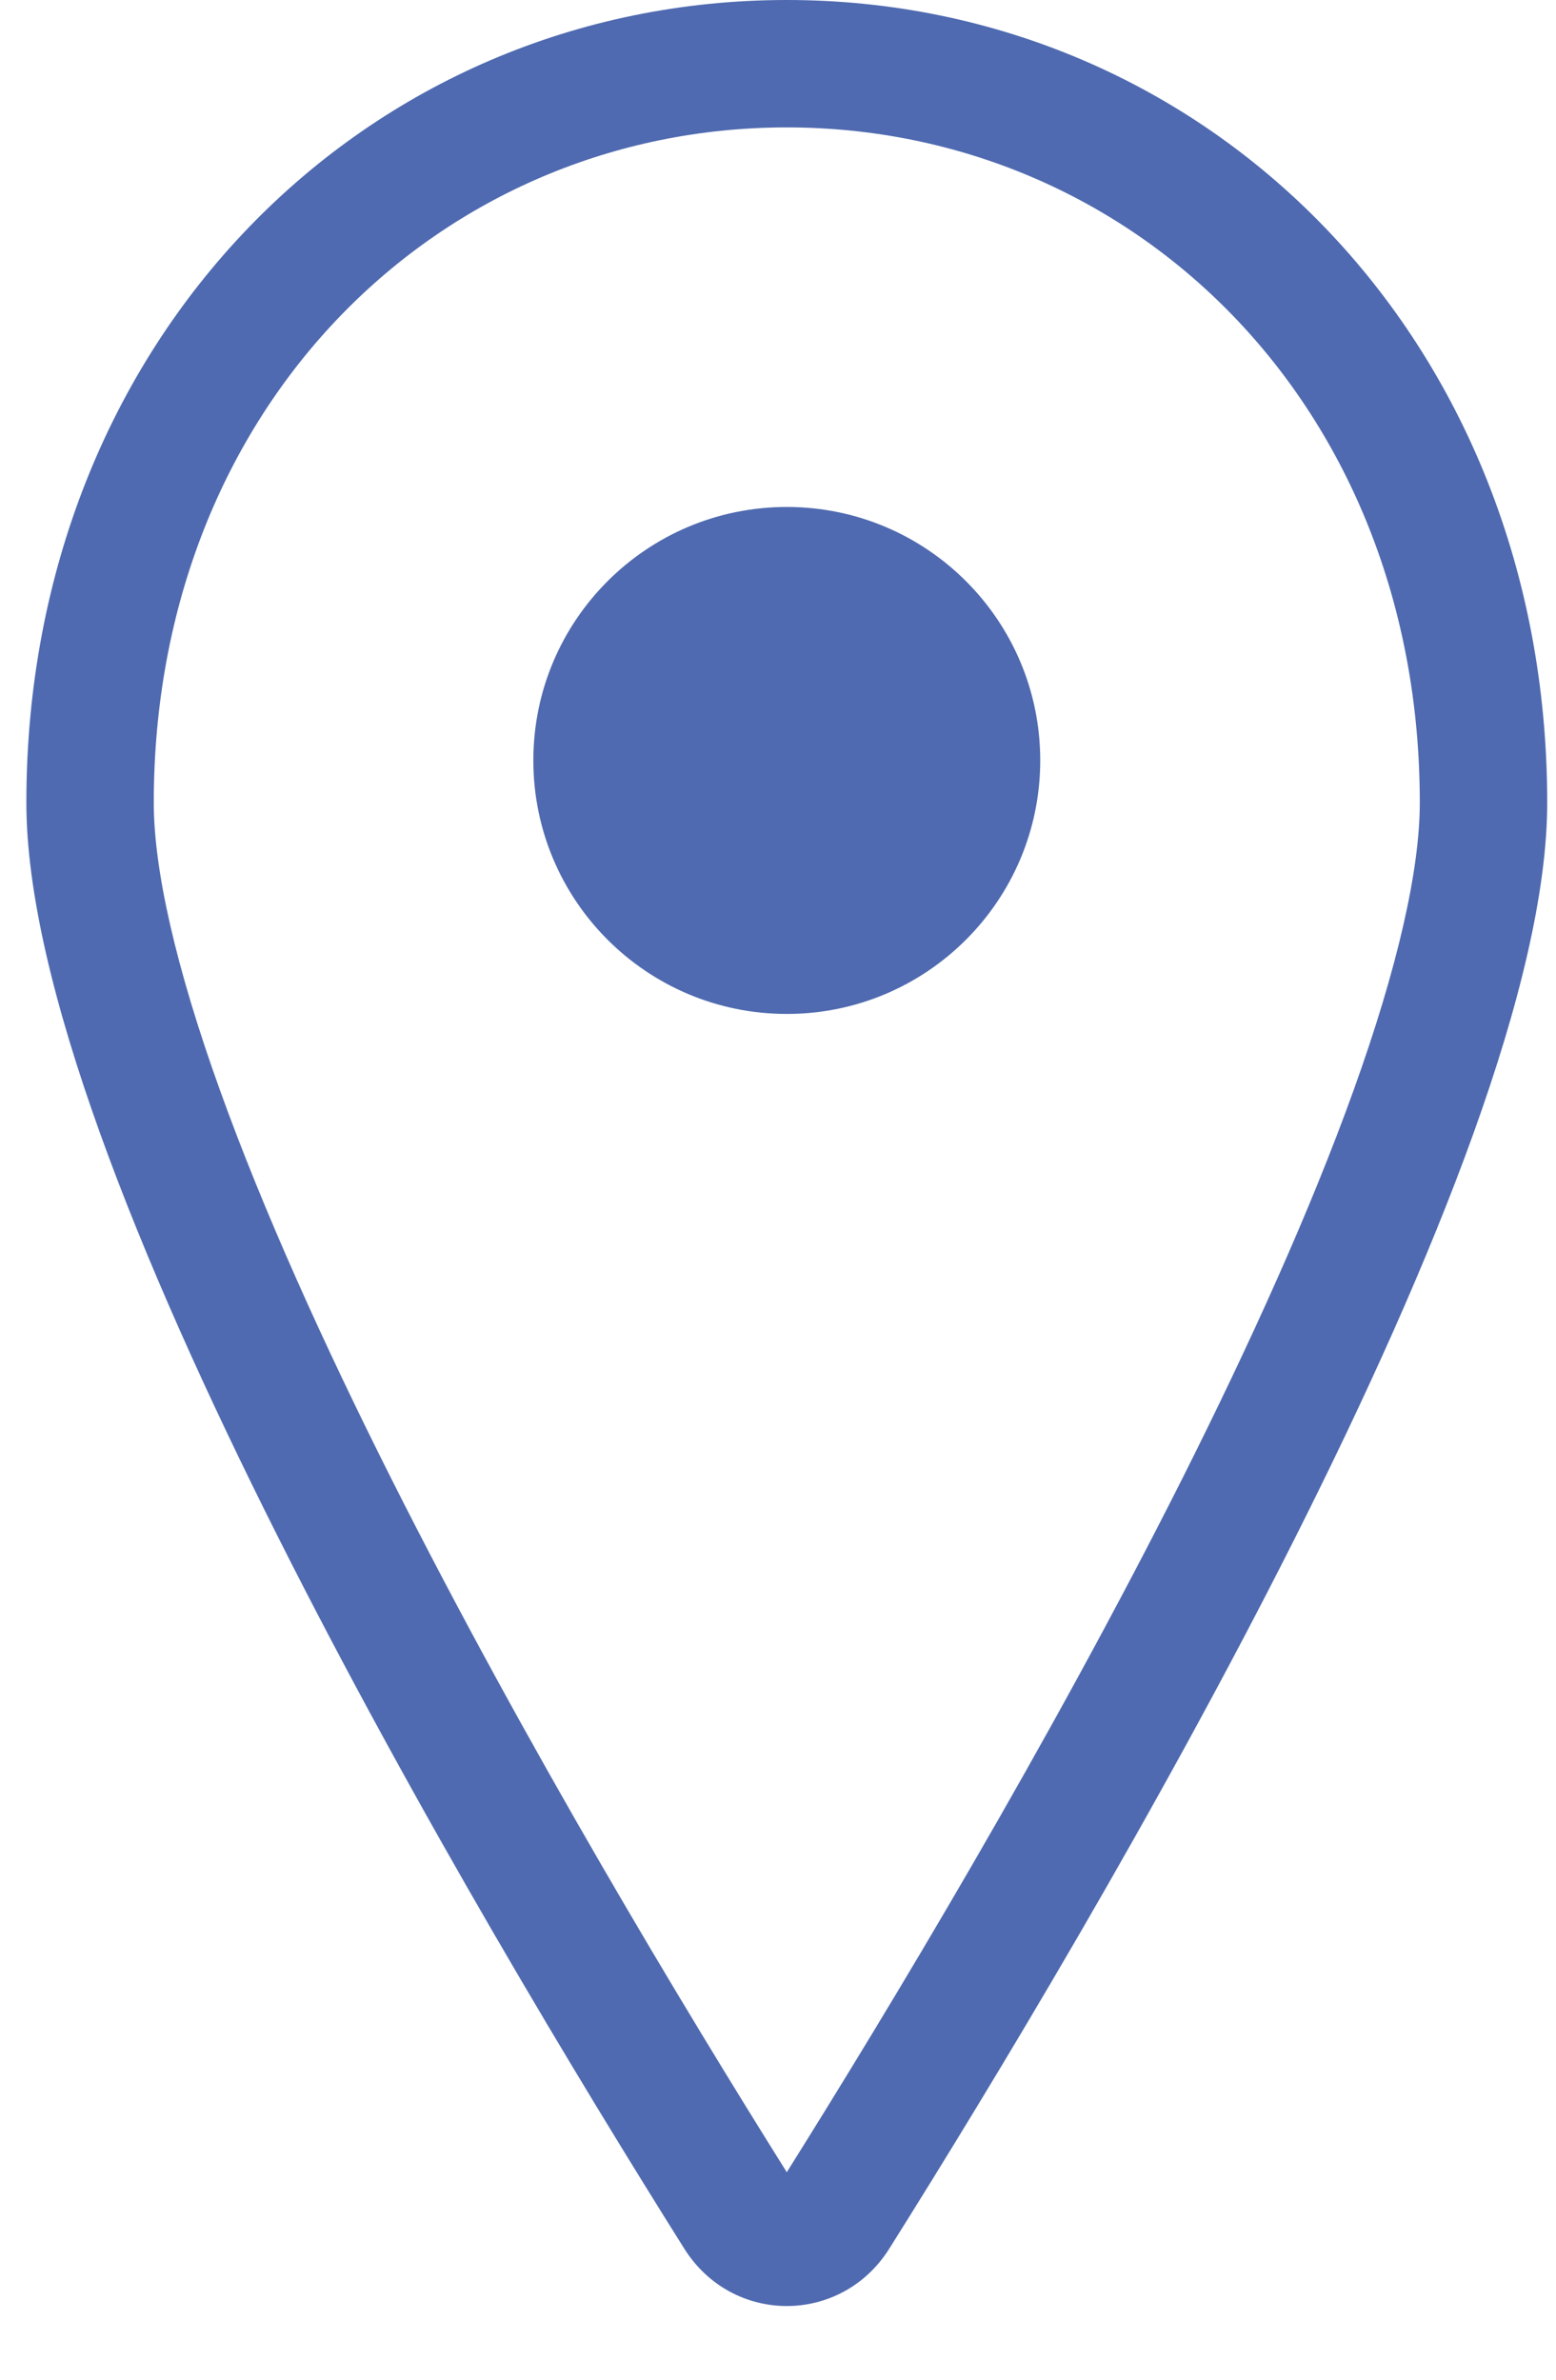<?xml version="1.0" encoding="UTF-8"?> <svg xmlns="http://www.w3.org/2000/svg" width="17" height="26" viewBox="0 0 17 26" fill="none"><path fill-rule="evenodd" clip-rule="evenodd" d="M1.68 8.77C1.68 4.414 4.822 1.392 8.596 1.392C12.369 1.392 15.512 4.414 15.512 8.77C15.512 9.502 15.271 10.57 14.79 11.908C14.319 13.219 13.659 14.678 12.917 16.155C11.457 19.057 9.722 21.937 8.596 23.733C7.47 21.937 5.735 19.057 4.275 16.155C3.532 14.678 2.873 13.219 2.402 11.908C1.921 10.57 1.68 9.502 1.68 8.77ZM8.596 0C4.007 0 0.288 3.693 0.288 8.77C0.288 12.677 5.208 20.959 7.476 24.568C8.002 25.404 9.19 25.404 9.716 24.568C11.983 20.959 16.904 12.677 16.904 8.77C16.904 3.693 13.184 0 8.596 0ZM8.596 11.078C10.126 11.078 11.365 9.838 11.365 8.308C11.365 6.779 10.126 5.539 8.596 5.539C7.066 5.539 5.827 6.779 5.827 8.308C5.827 9.838 7.066 11.078 8.596 11.078Z" fill="#4F6AB0"></path></svg> 